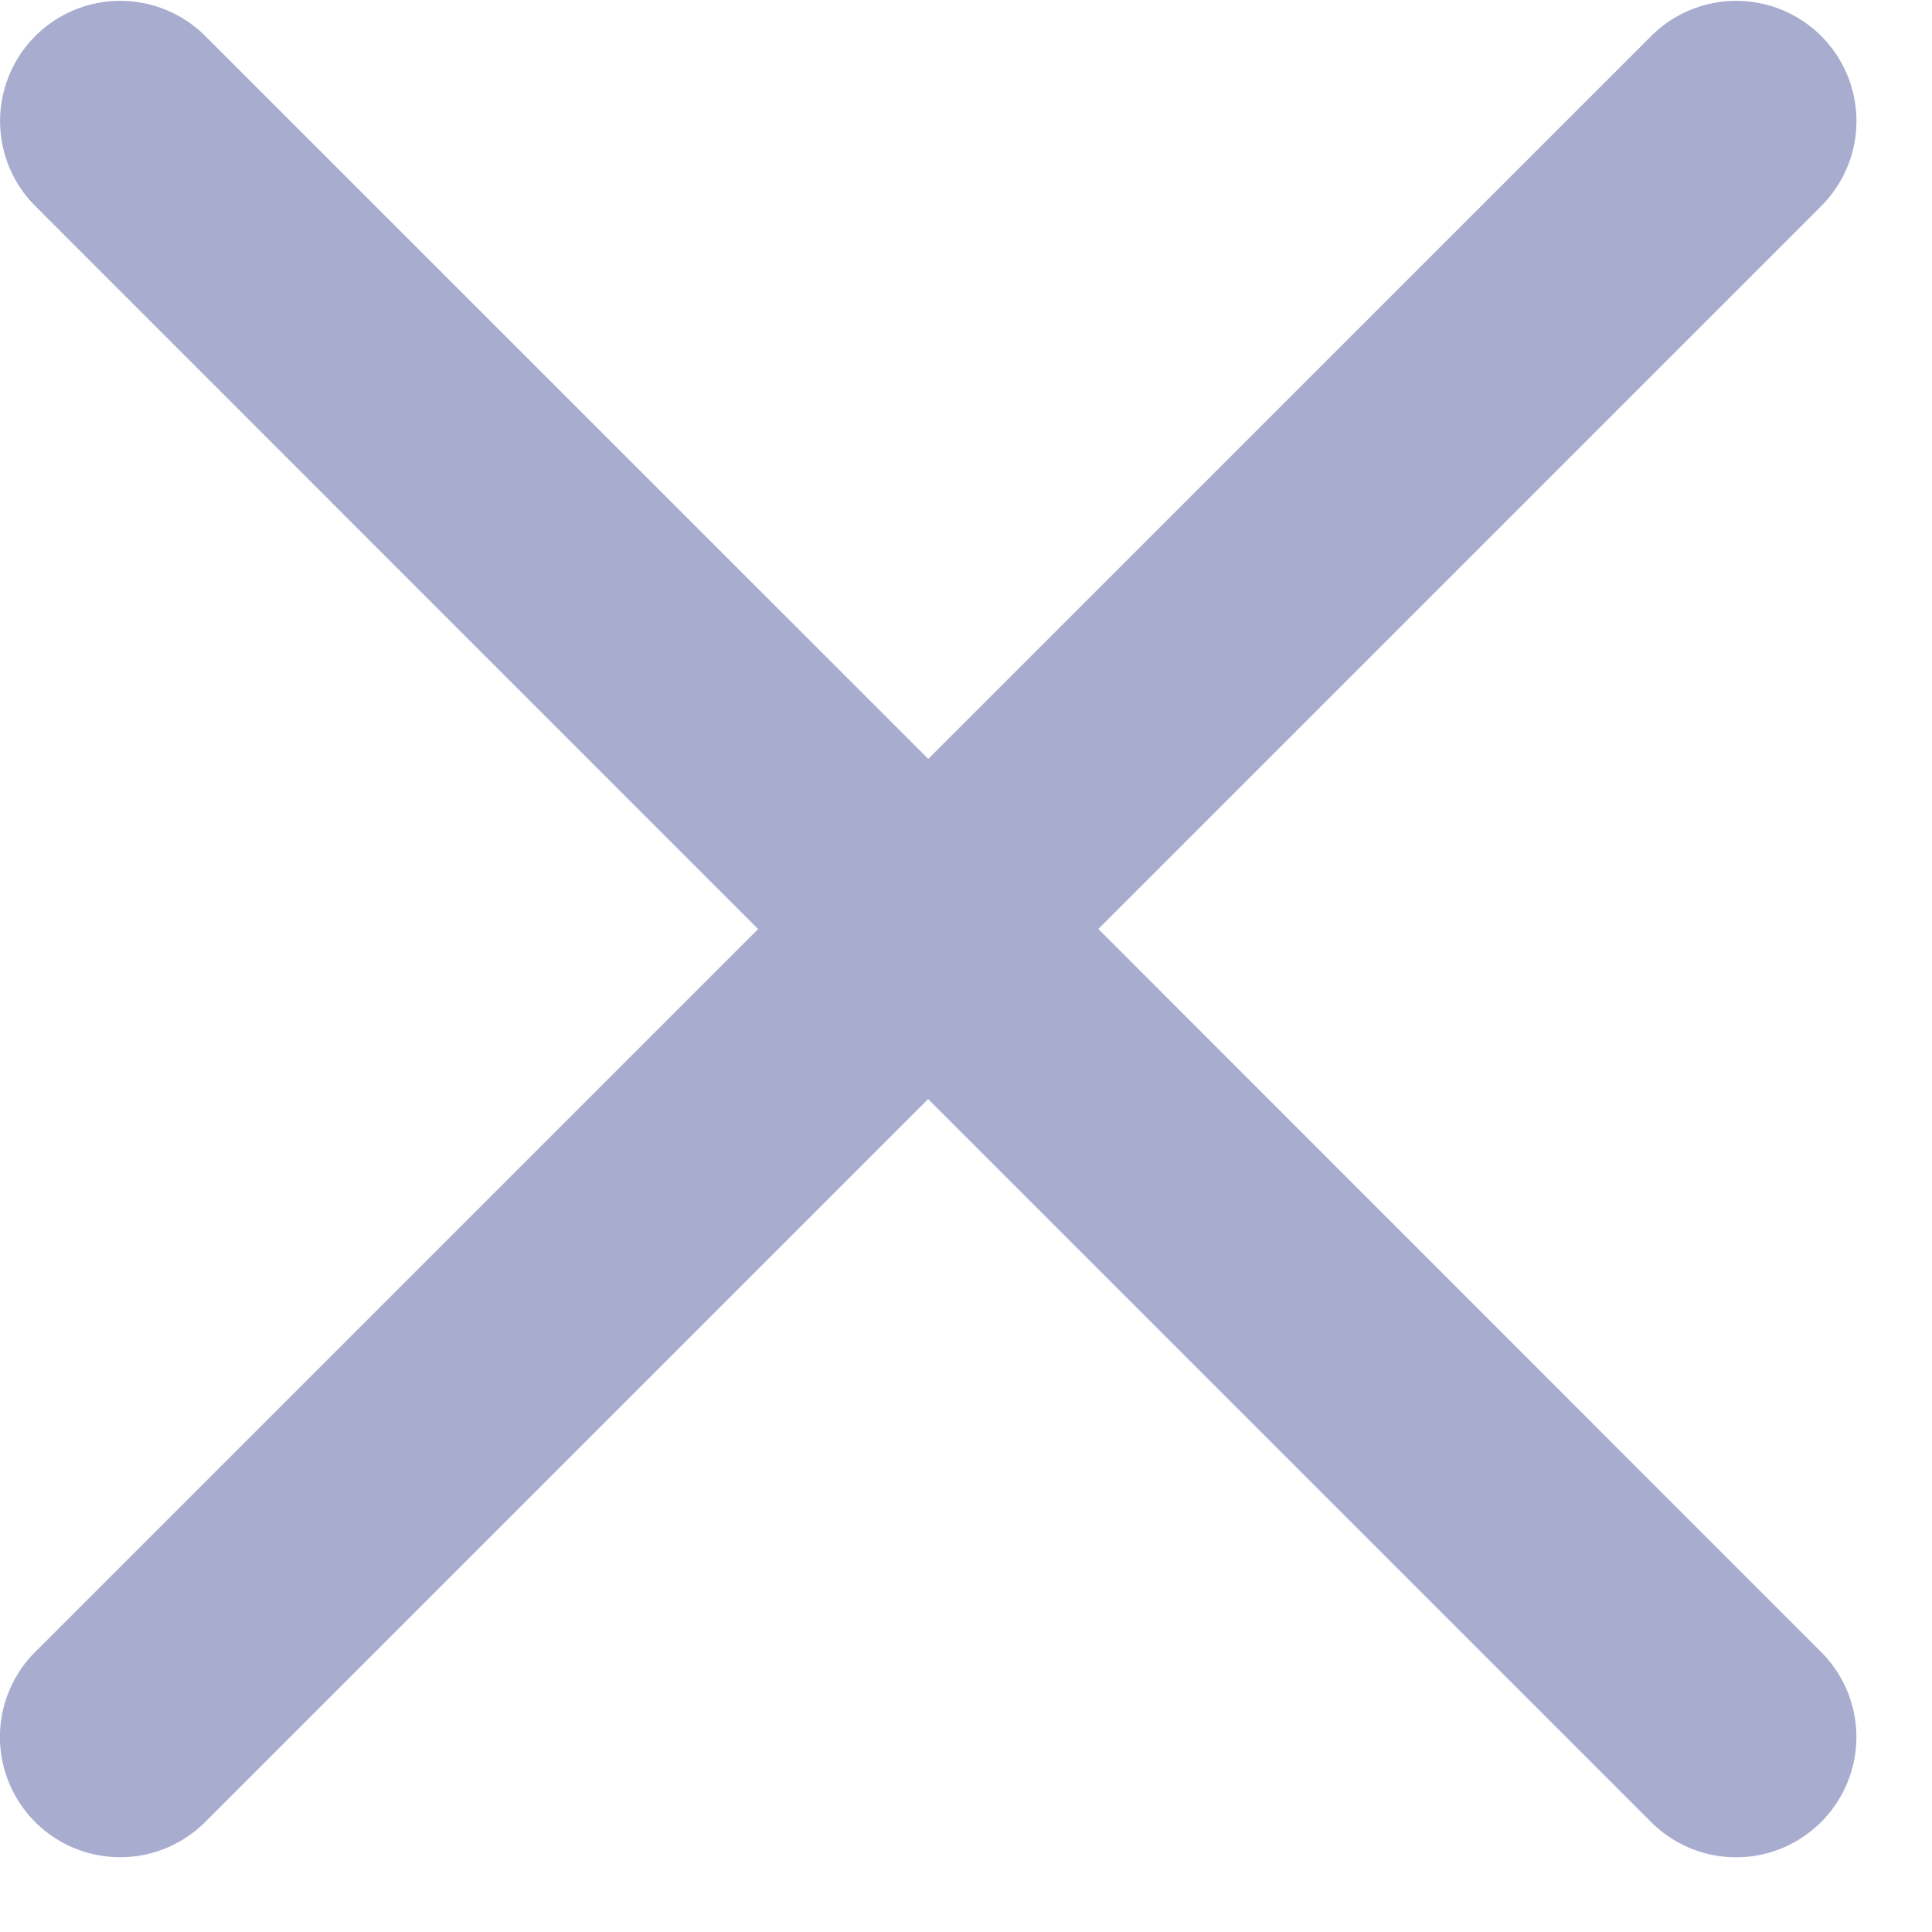 <svg xmlns="http://www.w3.org/2000/svg" width="15" height="15" viewBox="0 0 15 15"><g fill="none" fill-rule="evenodd"><g fill="#A8ACCE" fill-rule="nonzero"><g><path d="M8.527 7.213 14.14 1.6A.932.932 0 1 0 12.82.28L7.207 5.892 1.594.28A.932.932 0 1 0 .274 1.6l5.612 5.613-5.613 5.613a.932.932 0 1 0 1.32 1.32l5.613-5.613 5.613 5.613a.932.932 0 0 0 1.32 0 .932.932 0 0 0 0-1.32L8.528 7.213z"/></g></g></g></svg>